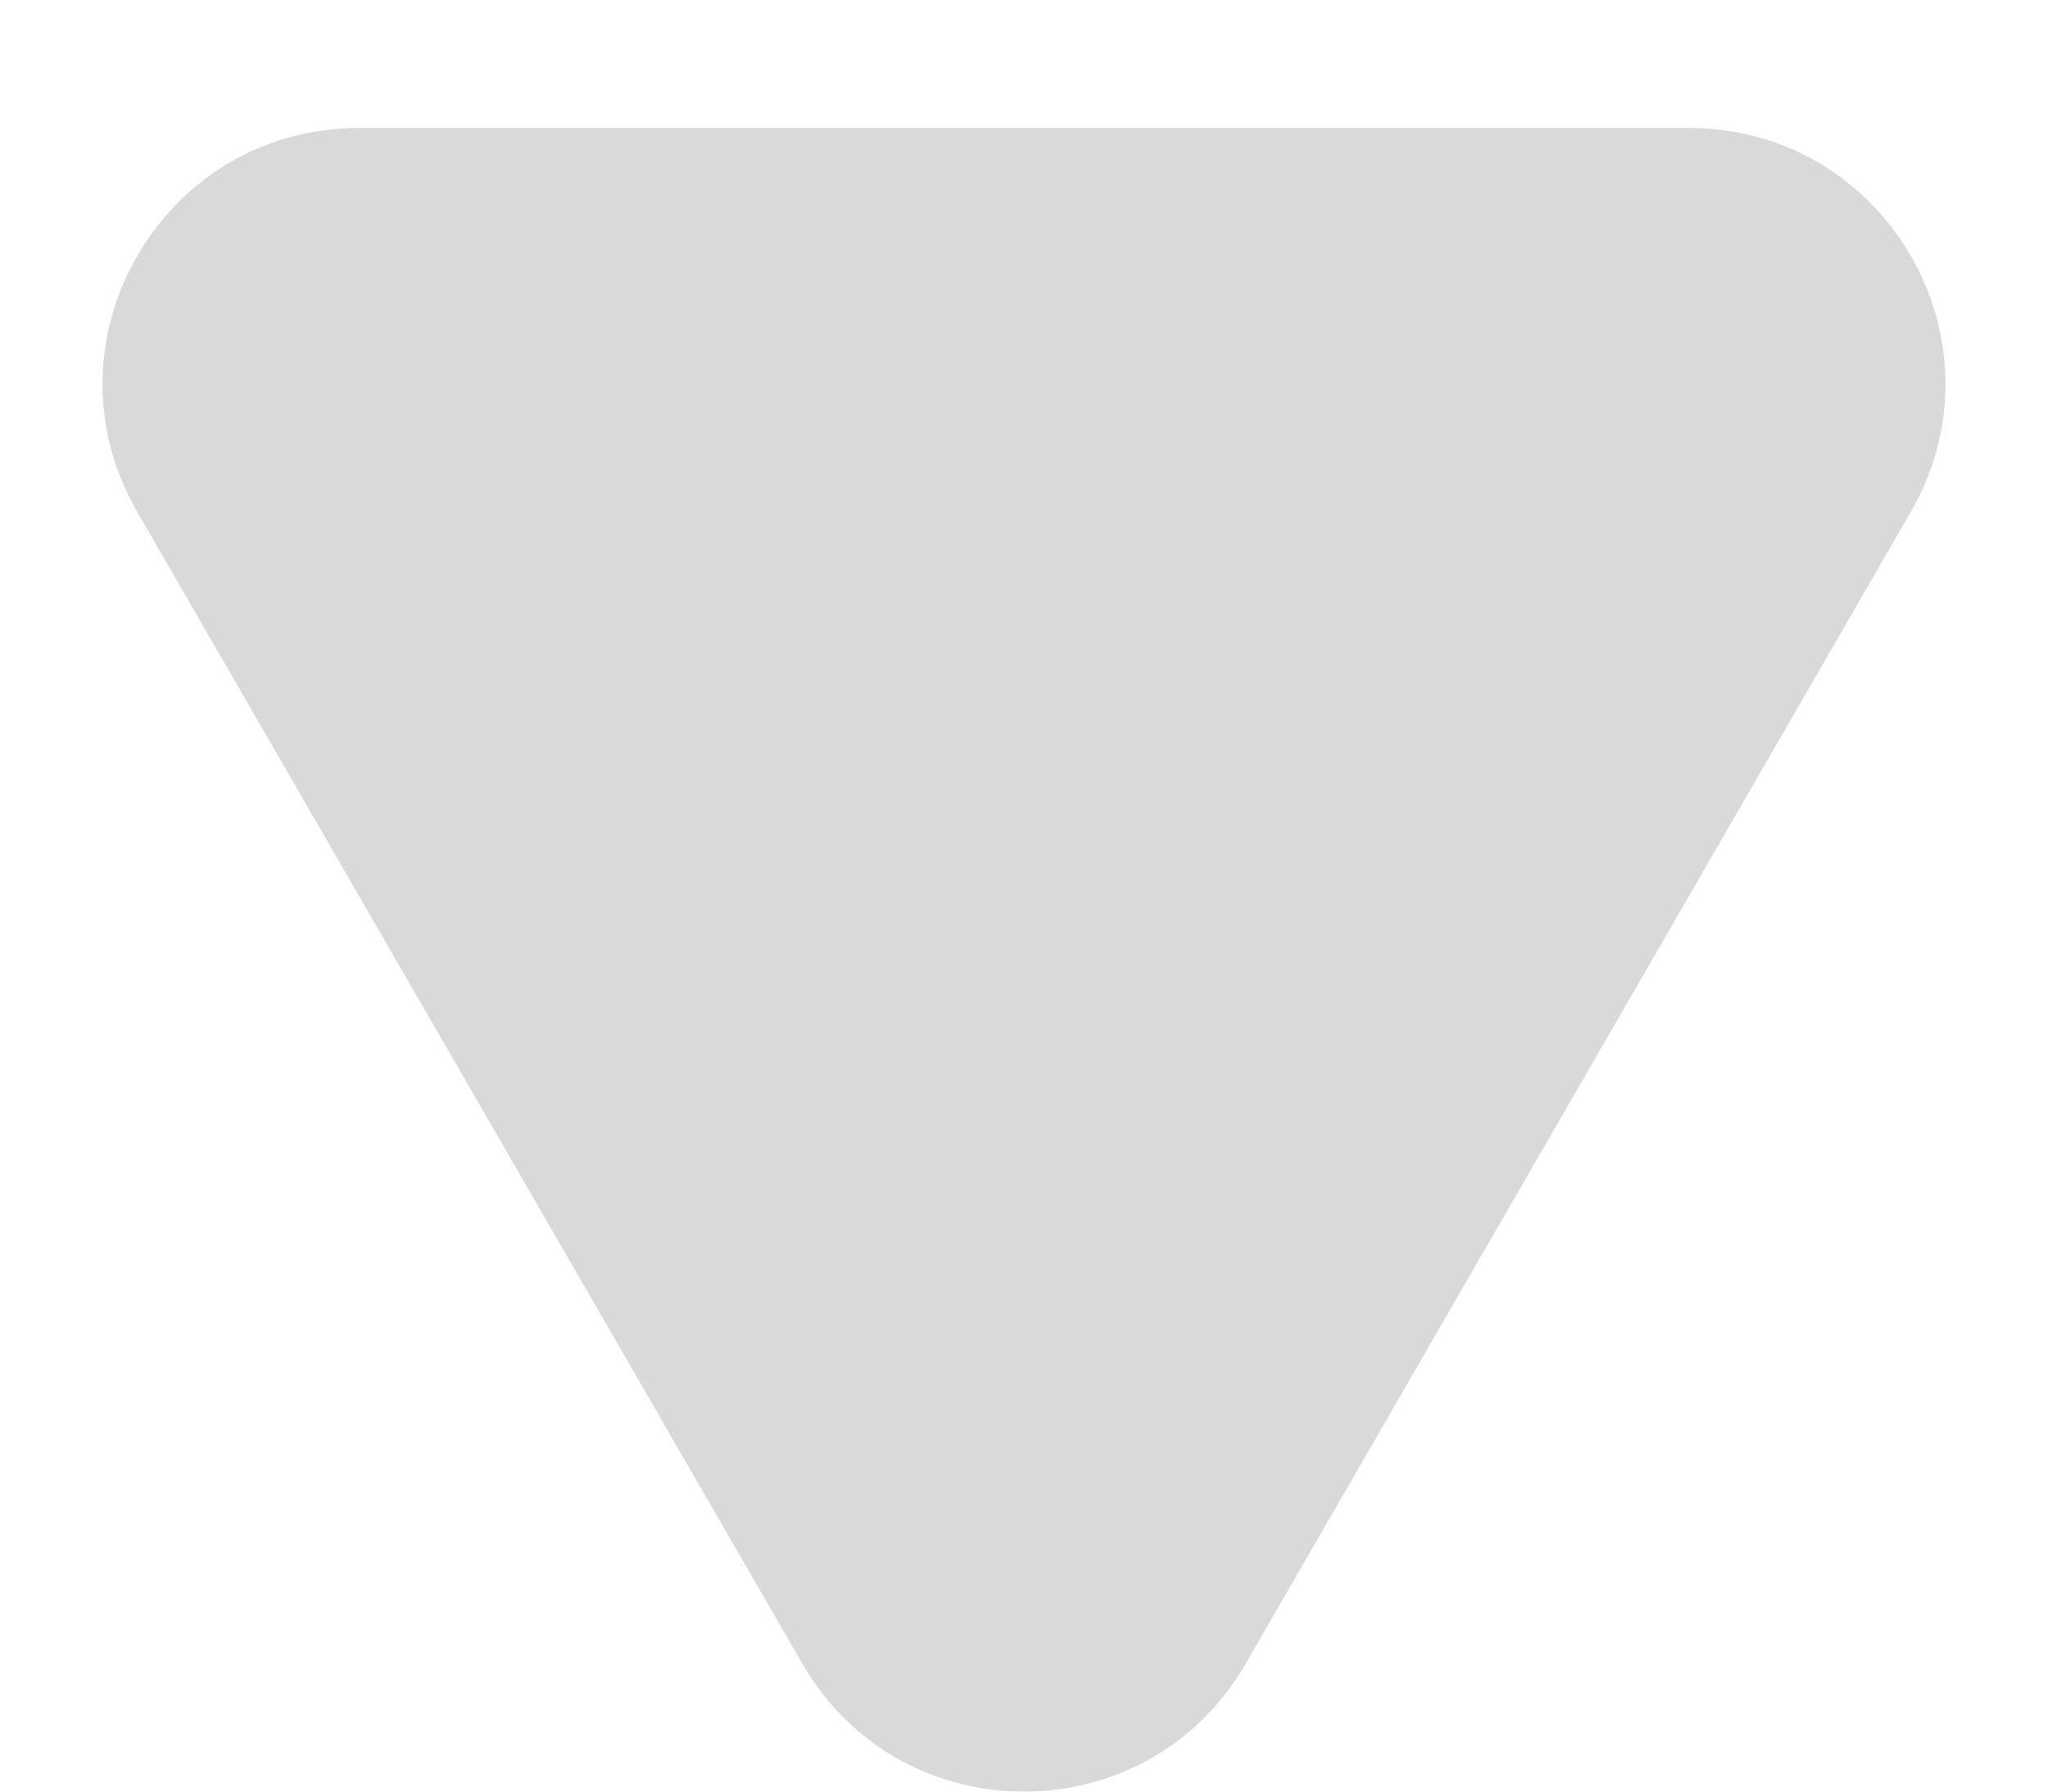 <svg width="8" height="7" viewBox="0 0 8 7" fill="none" xmlns="http://www.w3.org/2000/svg">
<path id="Polygon 1" d="M4.866 6.5C4.481 7.167 3.519 7.167 3.134 6.5L0.536 2C0.151 1.333 0.632 0.5 1.402 0.5L6.598 0.5C7.368 0.5 7.849 1.333 7.464 2L4.866 6.5Z" fill="#D9D9D9"/>
</svg>
